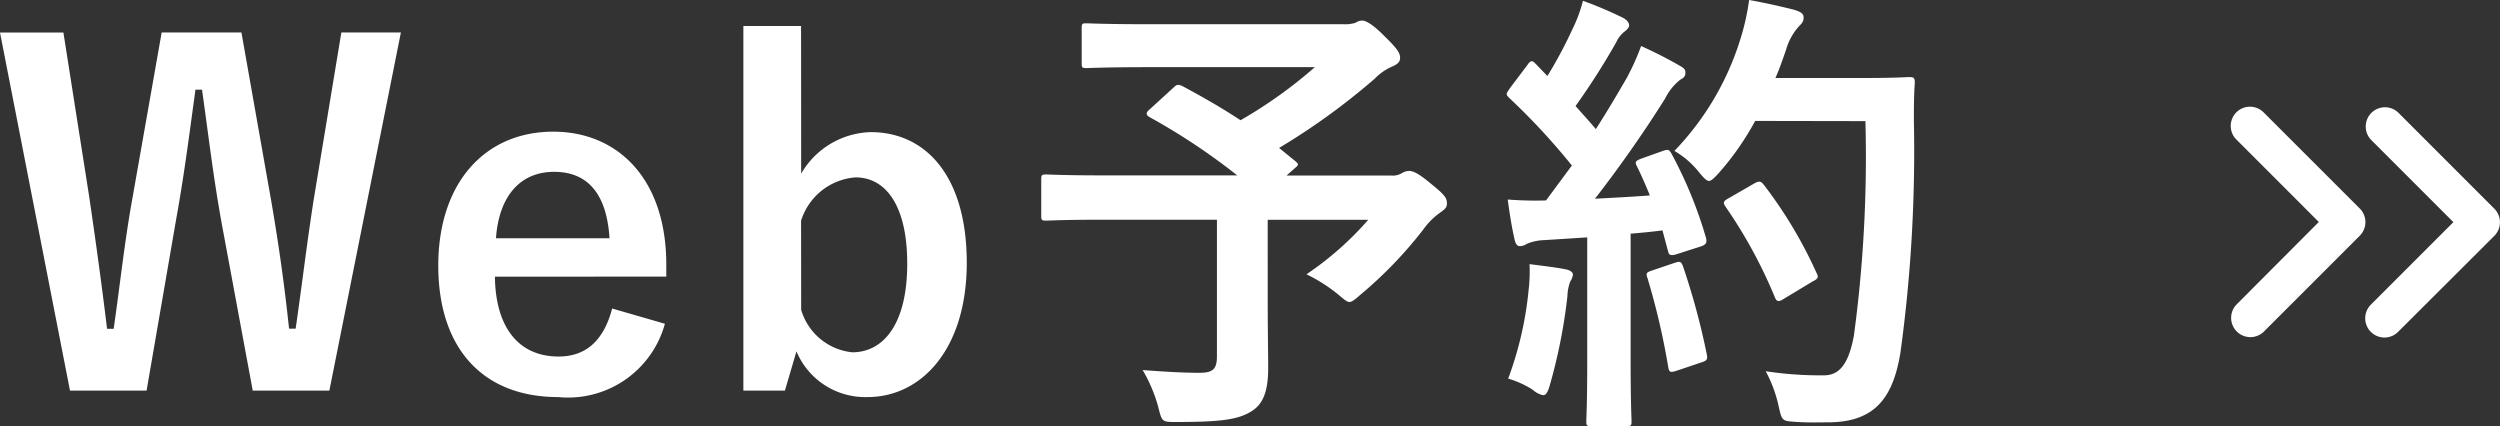 <svg data-name="icon-web-btn_1" xmlns="http://www.w3.org/2000/svg" width="75.83" height="12.926"><rect width="100%" height="100%" fill="#333333" stroke="none"/><g data-name="Button - Primary"><path data-name="Icon feather-chevrons-right" d="M72.329 10.238a.584.584 0 01-.413-1l2.5-2.5-2.5-2.5a.584.584 0 01.825-.826l2.916 2.917a.583.583 0 010 .826l-2.915 2.908a.583.583 0 01-.413.175zm-3.67-.171l2.917-2.917a.583.583 0 000-.826l-2.918-2.917a.583.583 0 10-.824.826l2.5 2.5-2.501 2.509a.584.584 0 00.826.825z" fill="#fff"/><path data-name="パス 949" d="M12.16.984h-1.806l-.84 5.079c-.21 1.344-.336 2.45-.546 3.906h-.2c-.154-1.442-.322-2.59-.532-3.822L7.323.984H4.904l-.882 5c-.238 1.3-.378 2.632-.574 3.99h-.2c-.168-1.386-.35-2.7-.546-4.032L1.923.986H0l2.123 10.862h2.323l.882-5.11c.252-1.386.406-2.59.6-4.018h.2c.2 1.414.336 2.618.6 4.074l.938 5.054H9.99zm8.05 7.406v-.364c0-2.6-1.47-4.032-3.43-4.032-2.072 0-3.486 1.554-3.486 4.06s1.344 3.99 3.64 3.99a3.045 3.045 0 003.234-2.224l-1.6-.462c-.266 1.008-.826 1.456-1.624 1.456-1.274 0-1.918-.966-1.932-2.422zm-5.166-1.162c.084-1.232.7-2.016 1.764-2.016s1.6.728 1.68 2.016zm9.254-6.44h-1.75v11.06h1.26l.35-1.19a2.263 2.263 0 002.156 1.386c1.624 0 3.01-1.442 3.01-4.074s-1.246-3.962-2.912-3.962a2.512 2.512 0 00-2.111 1.26zm0 5.908A1.877 1.877 0 0125.95 5.38c.882 0 1.568.8 1.568 2.618 0 1.862-.742 2.688-1.666 2.688a1.806 1.806 0 01-1.551-1.288zm10.584-3.388c-.07.056-.1.1-.1.14s.028.07.1.112a19.329 19.329 0 012.646 1.76h-4.027c-1.246 0-1.68-.028-1.764-.028-.14 0-.154.014-.154.154v1.092c0 .14.014.154.154.154.084 0 .518-.028 1.764-.028h3.411v4.144c0 .392-.126.5-.532.5q-.651 0-1.722-.084a4.535 4.535 0 01.476 1.128c.112.448.112.448.546.448 1.414 0 1.932-.08 2.338-.364.294-.21.448-.574.448-1.26 0-.518-.014-1.162-.014-2.184V6.668h3.049a9.6 9.6 0 01-1.873 1.652 4.884 4.884 0 01.966.616c.182.154.266.224.336.224s.168-.07.322-.21a12.7 12.7 0 001.918-1.987 2.16 2.16 0 01.518-.518c.14-.1.2-.154.2-.266 0-.154-.028-.238-.462-.588-.448-.378-.588-.406-.7-.406a.46.46 0 00-.21.07.54.54 0 01-.322.07h-3.171l.224-.2c.154-.126.154-.14.042-.238l-.491-.4a20.484 20.484 0 002.9-2.1 1.659 1.659 0 01.518-.364c.168-.07.252-.14.252-.266 0-.154-.084-.28-.5-.686-.35-.35-.546-.448-.658-.448a.422.422 0 00-.2.07 1.066 1.066 0 01-.364.042h-5.864c-1.372 0-1.848-.028-1.932-.028-.126 0-.14.014-.14.154v1.05c0 .14.014.154.14.154.084 0 .56-.028 1.932-.028h5a13.915 13.915 0 01-2.254 1.61c-.574-.378-1.162-.714-1.764-1.036-.126-.056-.168-.056-.28.056zm14.91 1.5c-.182.07-.21.1-.14.238.14.28.266.574.392.882-.546.042-1.12.07-1.666.1.644-.826 1.414-1.9 2.128-3.038a1.662 1.662 0 01.462-.574c.112-.056.154-.112.154-.21s-.042-.14-.168-.21a13 13 0 00-1.176-.6 7.272 7.272 0 01-.434.966c-.308.532-.616 1.05-.938 1.554-.2-.238-.406-.462-.616-.7a22 22 0 001.233-1.932.857.857 0 01.266-.336c.07-.056.126-.112.126-.182s-.056-.154-.182-.224a11.964 11.964 0 00-1.219-.518 4.333 4.333 0 01-.322.868 13.5 13.5 0 01-.756 1.414l-.35-.364c-.056-.056-.084-.084-.126-.084s-.084.042-.14.126l-.518.686c-.056.084-.1.14-.1.182s.028.07.084.126a19.972 19.972 0 011.892 2.042l-.784 1.06a10.988 10.988 0 01-1.162-.028c.07.518.126.84.2 1.176.028.14.07.238.168.238a.377.377 0 00.21-.07 1.49 1.49 0 01.518-.112l1.316-.084v3.738c0 1.288-.028 1.75-.028 1.834 0 .14.014.154.154.154h1.064c.14 0 .154-.014.154-.154 0-.07-.028-.546-.028-1.834v-3.85c.322-.028.644-.056.966-.1l.168.63c.028.126.084.14.238.1l.742-.238c.182-.056.21-.126.168-.28a12.89 12.89 0 00-1.041-2.537c-.07-.126-.1-.14-.266-.084zm6.79-1.134a40.6 40.6 0 01-.35 6.51c-.14.742-.378 1.2-.9 1.2a10.858 10.858 0 01-1.774-.124 4.1 4.1 0 01.392 1.06c.1.448.1.448.518.476.364.028.756.014 1.05.014 1.316-.028 1.9-.7 2.128-2.128a44.95 44.95 0 00.406-7.014c0-.392 0-.77.028-1.162 0-.14-.028-.168-.168-.168-.084 0-.406.028-1.414.028h-2.646c.126-.28.224-.574.322-.854a1.788 1.788 0 01.392-.714c.126-.126.14-.168.14-.28s-.112-.168-.294-.224c-.28-.07-.826-.2-1.358-.294a7.011 7.011 0 01-.266 1.19 8.509 8.509 0 01-2 3.388 2.649 2.649 0 01.756.658c.14.168.224.252.294.252s.154-.084.308-.252a8.545 8.545 0 001.092-1.568zM52.438 6.01c-.182.1-.182.14-.084.28a14.676 14.676 0 011.47 2.7c.056.154.112.182.266.084l.882-.532c.168-.084.2-.126.126-.266a13.488 13.488 0 00-1.6-2.674c-.084-.1-.126-.126-.28-.042zm-6.692 5.474a2.922 2.922 0 01.742.336.686.686 0 00.322.168c.084 0 .14-.1.2-.308a16.39 16.39 0 00.532-2.688 1.456 1.456 0 01.084-.448.519.519 0 00.084-.21c0-.07-.07-.14-.238-.168-.28-.056-.658-.1-1.078-.154a4.774 4.774 0 01-.028.784 10.608 10.608 0 01-.62 2.688zm4.355-3.276c-.168.056-.182.084-.126.238a21.919 21.919 0 01.626 2.688c.028.14.042.182.252.112l.748-.252c.182-.056.2-.1.168-.252a21.615 21.615 0 00-.714-2.646c-.056-.154-.084-.182-.252-.126z" fill="#fff"/></g></svg>